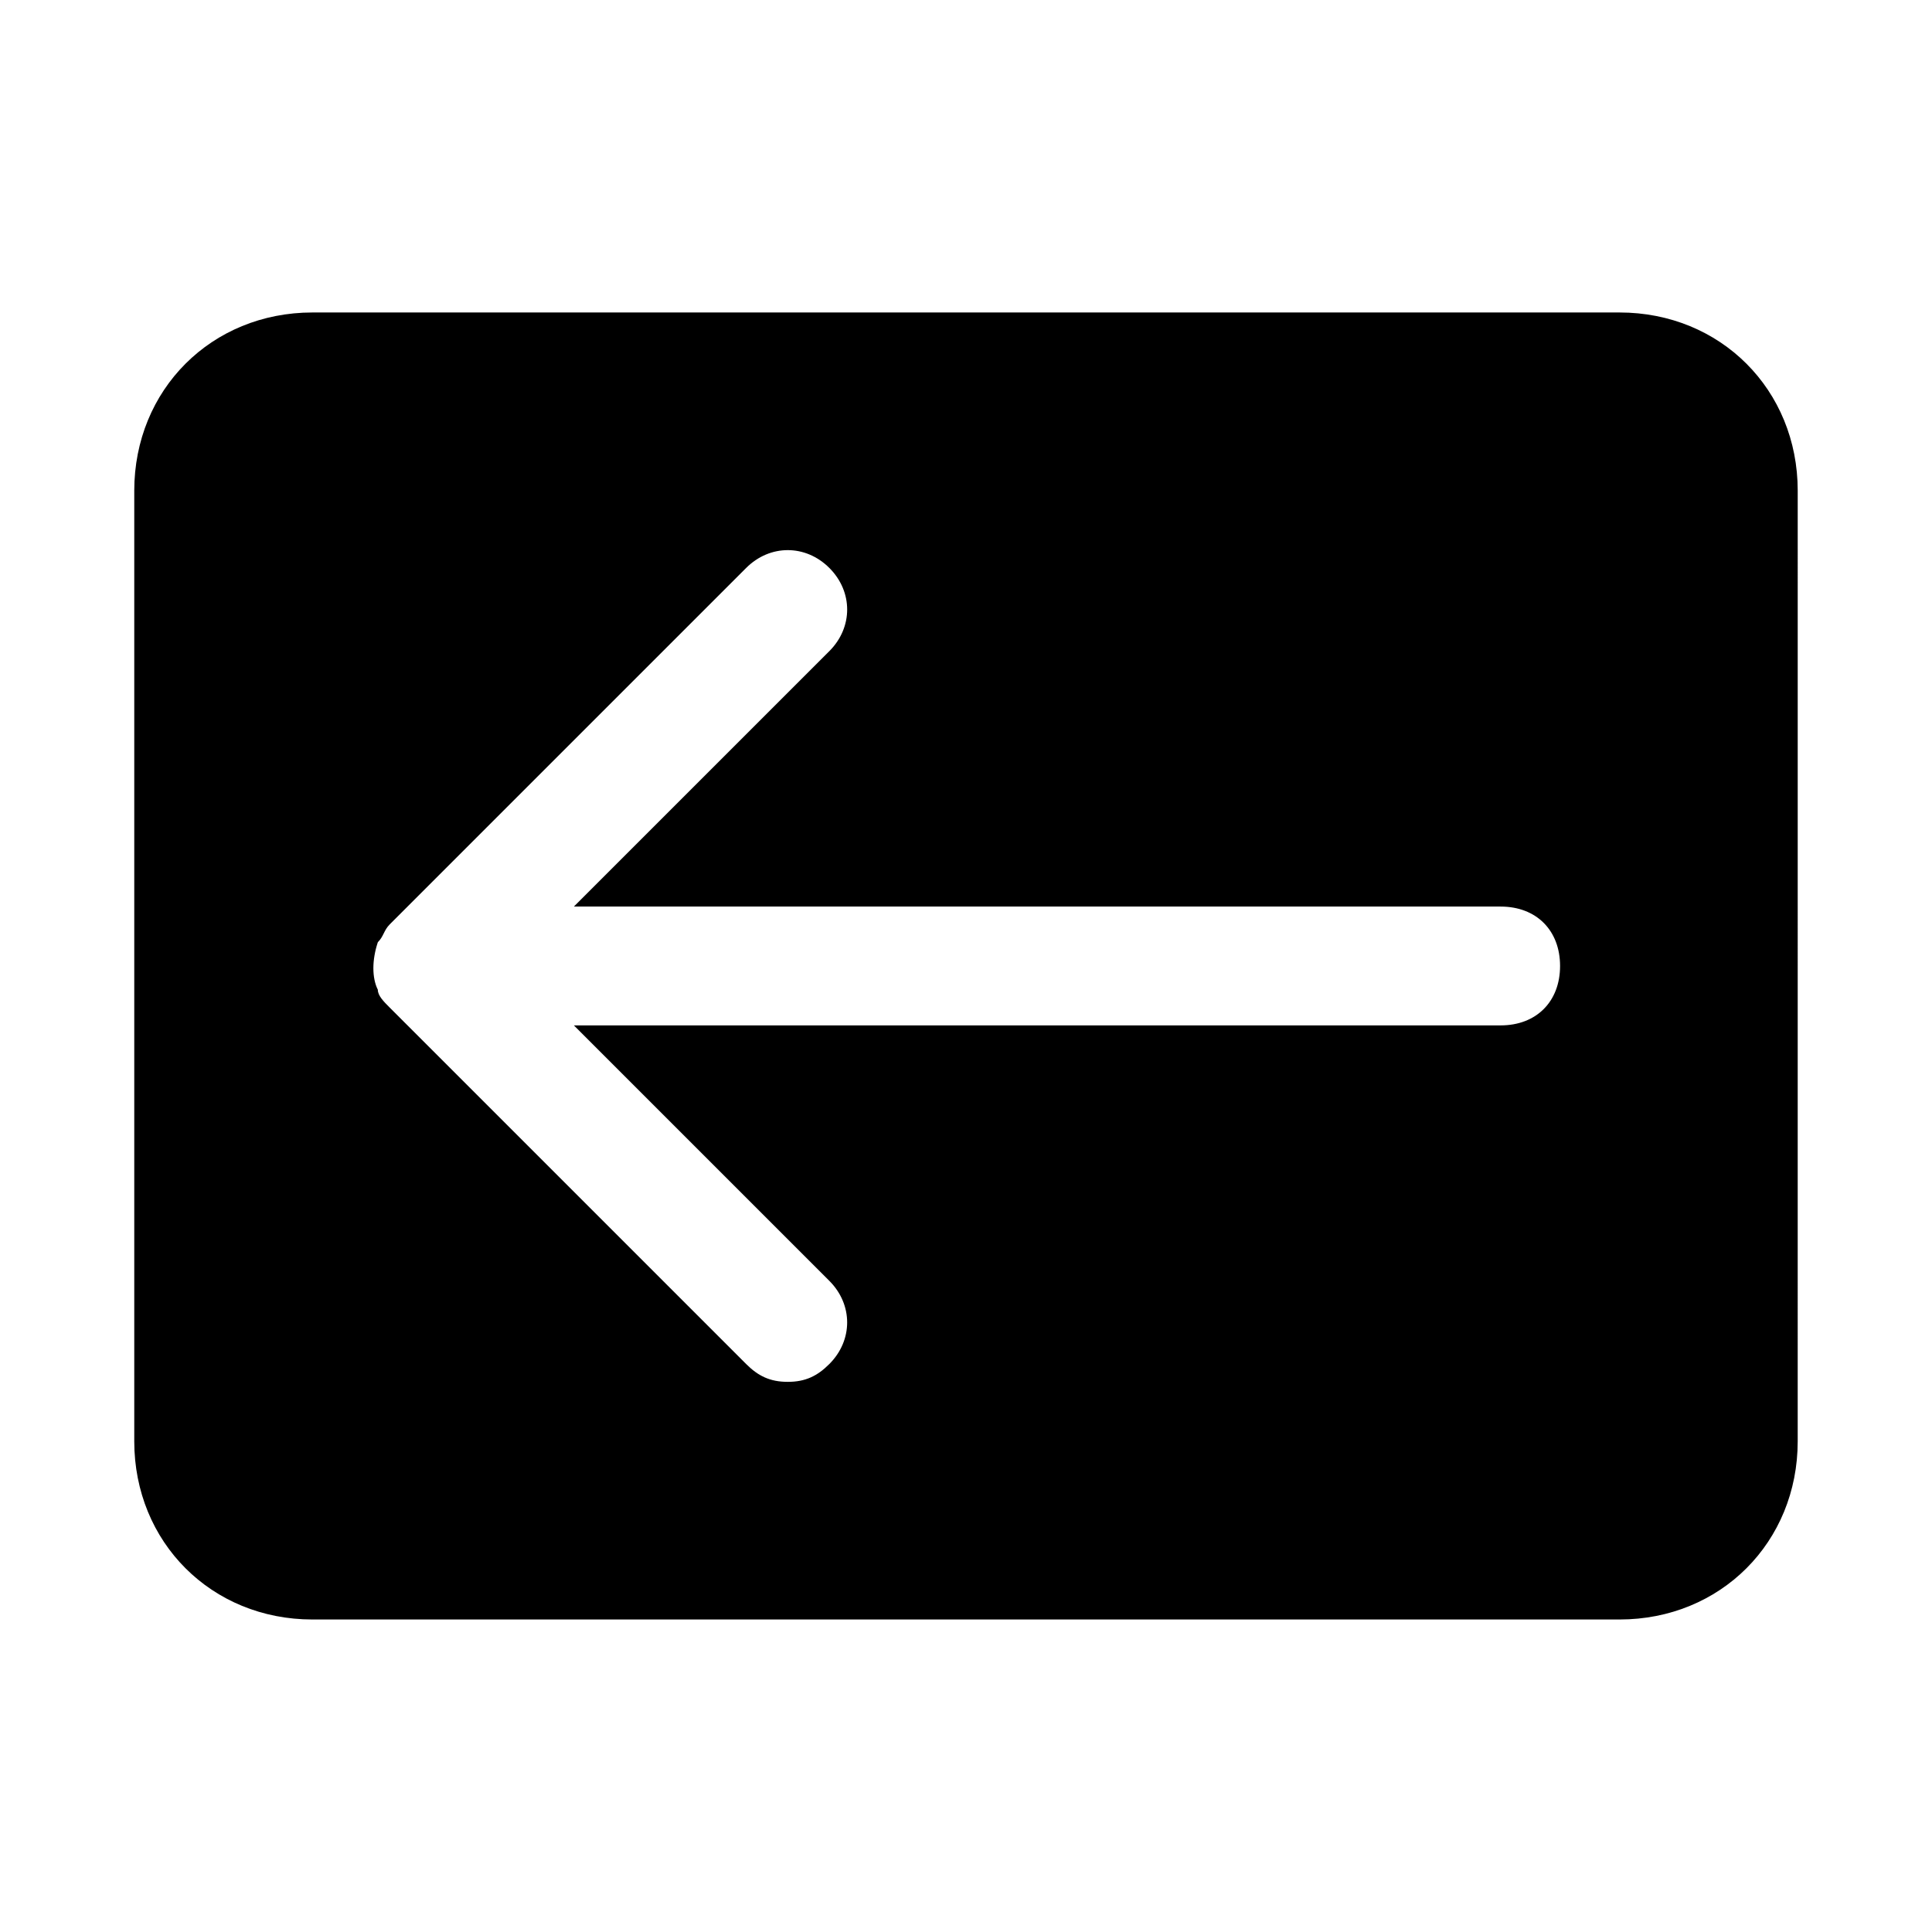<?xml version="1.0" encoding="UTF-8"?>
<!-- Uploaded to: SVG Repo, www.svgrepo.com, Generator: SVG Repo Mixer Tools -->
<svg fill="#000000" width="800px" height="800px" version="1.1" viewBox="144 144 512 512" xmlns="http://www.w3.org/2000/svg">
 <path d="m573.18 226.81h-346.37c-26.762 0-47.23 20.469-47.23 47.234v251.91c0 26.766 20.469 47.23 47.23 47.23h346.37c26.766 0 47.23-20.469 47.23-47.23l0.004-251.91c0-26.766-20.465-47.234-47.23-47.234zm-31.488 188.93h-245.61l67.699 67.699c6.297 6.297 6.297 15.742 0 22.043-3.148 3.148-6.297 4.723-11.02 4.723s-7.871-1.574-11.02-4.723l-94.465-94.465c-1.574-1.574-3.148-3.148-3.148-4.723-1.574-3.148-1.574-7.871 0-12.594 1.574-1.574 1.574-3.148 3.148-4.723l94.465-94.465c6.297-6.297 15.742-6.297 22.043 0 6.297 6.297 6.297 15.742 0 22.043l-67.703 67.695h245.61c9.445 0 15.742 6.297 15.742 15.742 0 9.449-6.297 15.746-15.742 15.746z"/>
</svg>